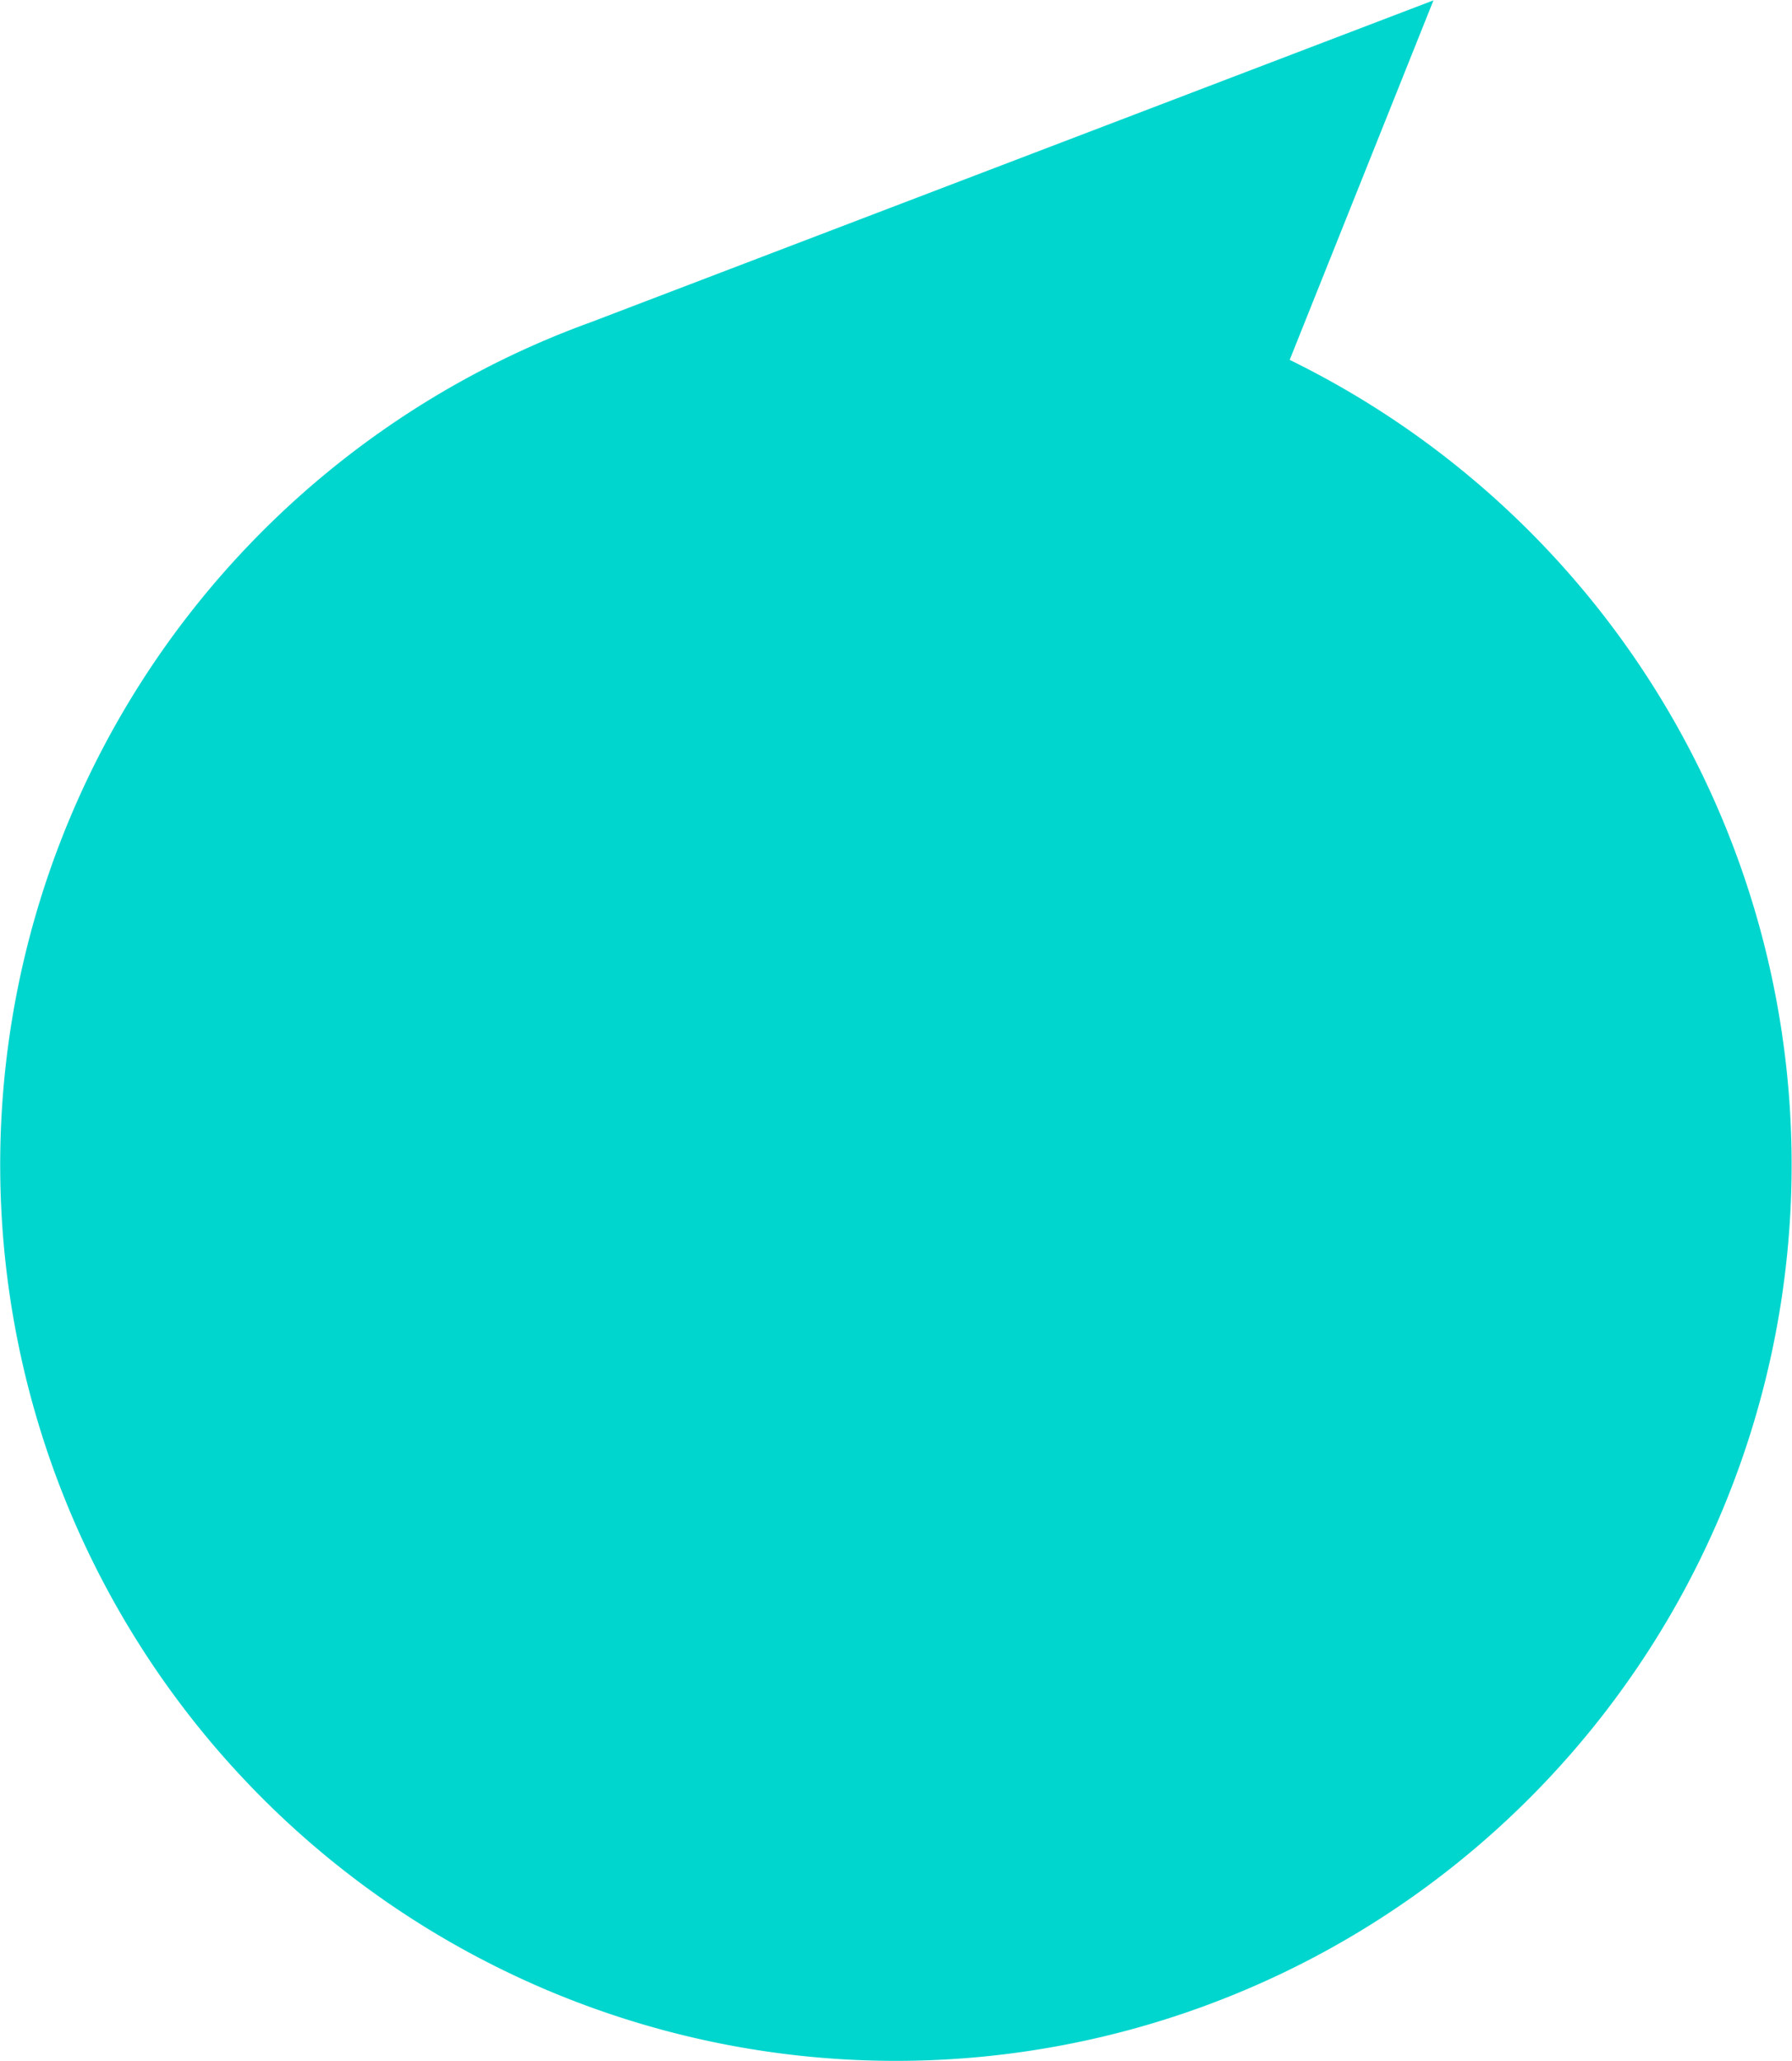 <svg xmlns="http://www.w3.org/2000/svg" width="25.62" height="29.456"><path data-name="Trazado 207" d="M18.437 5.142a12.806 12.806 0 11-9.991-.537l12.048-4.6-2.056 5.139zm-5.625 19.187z" fill="#00D6CE"/></svg>